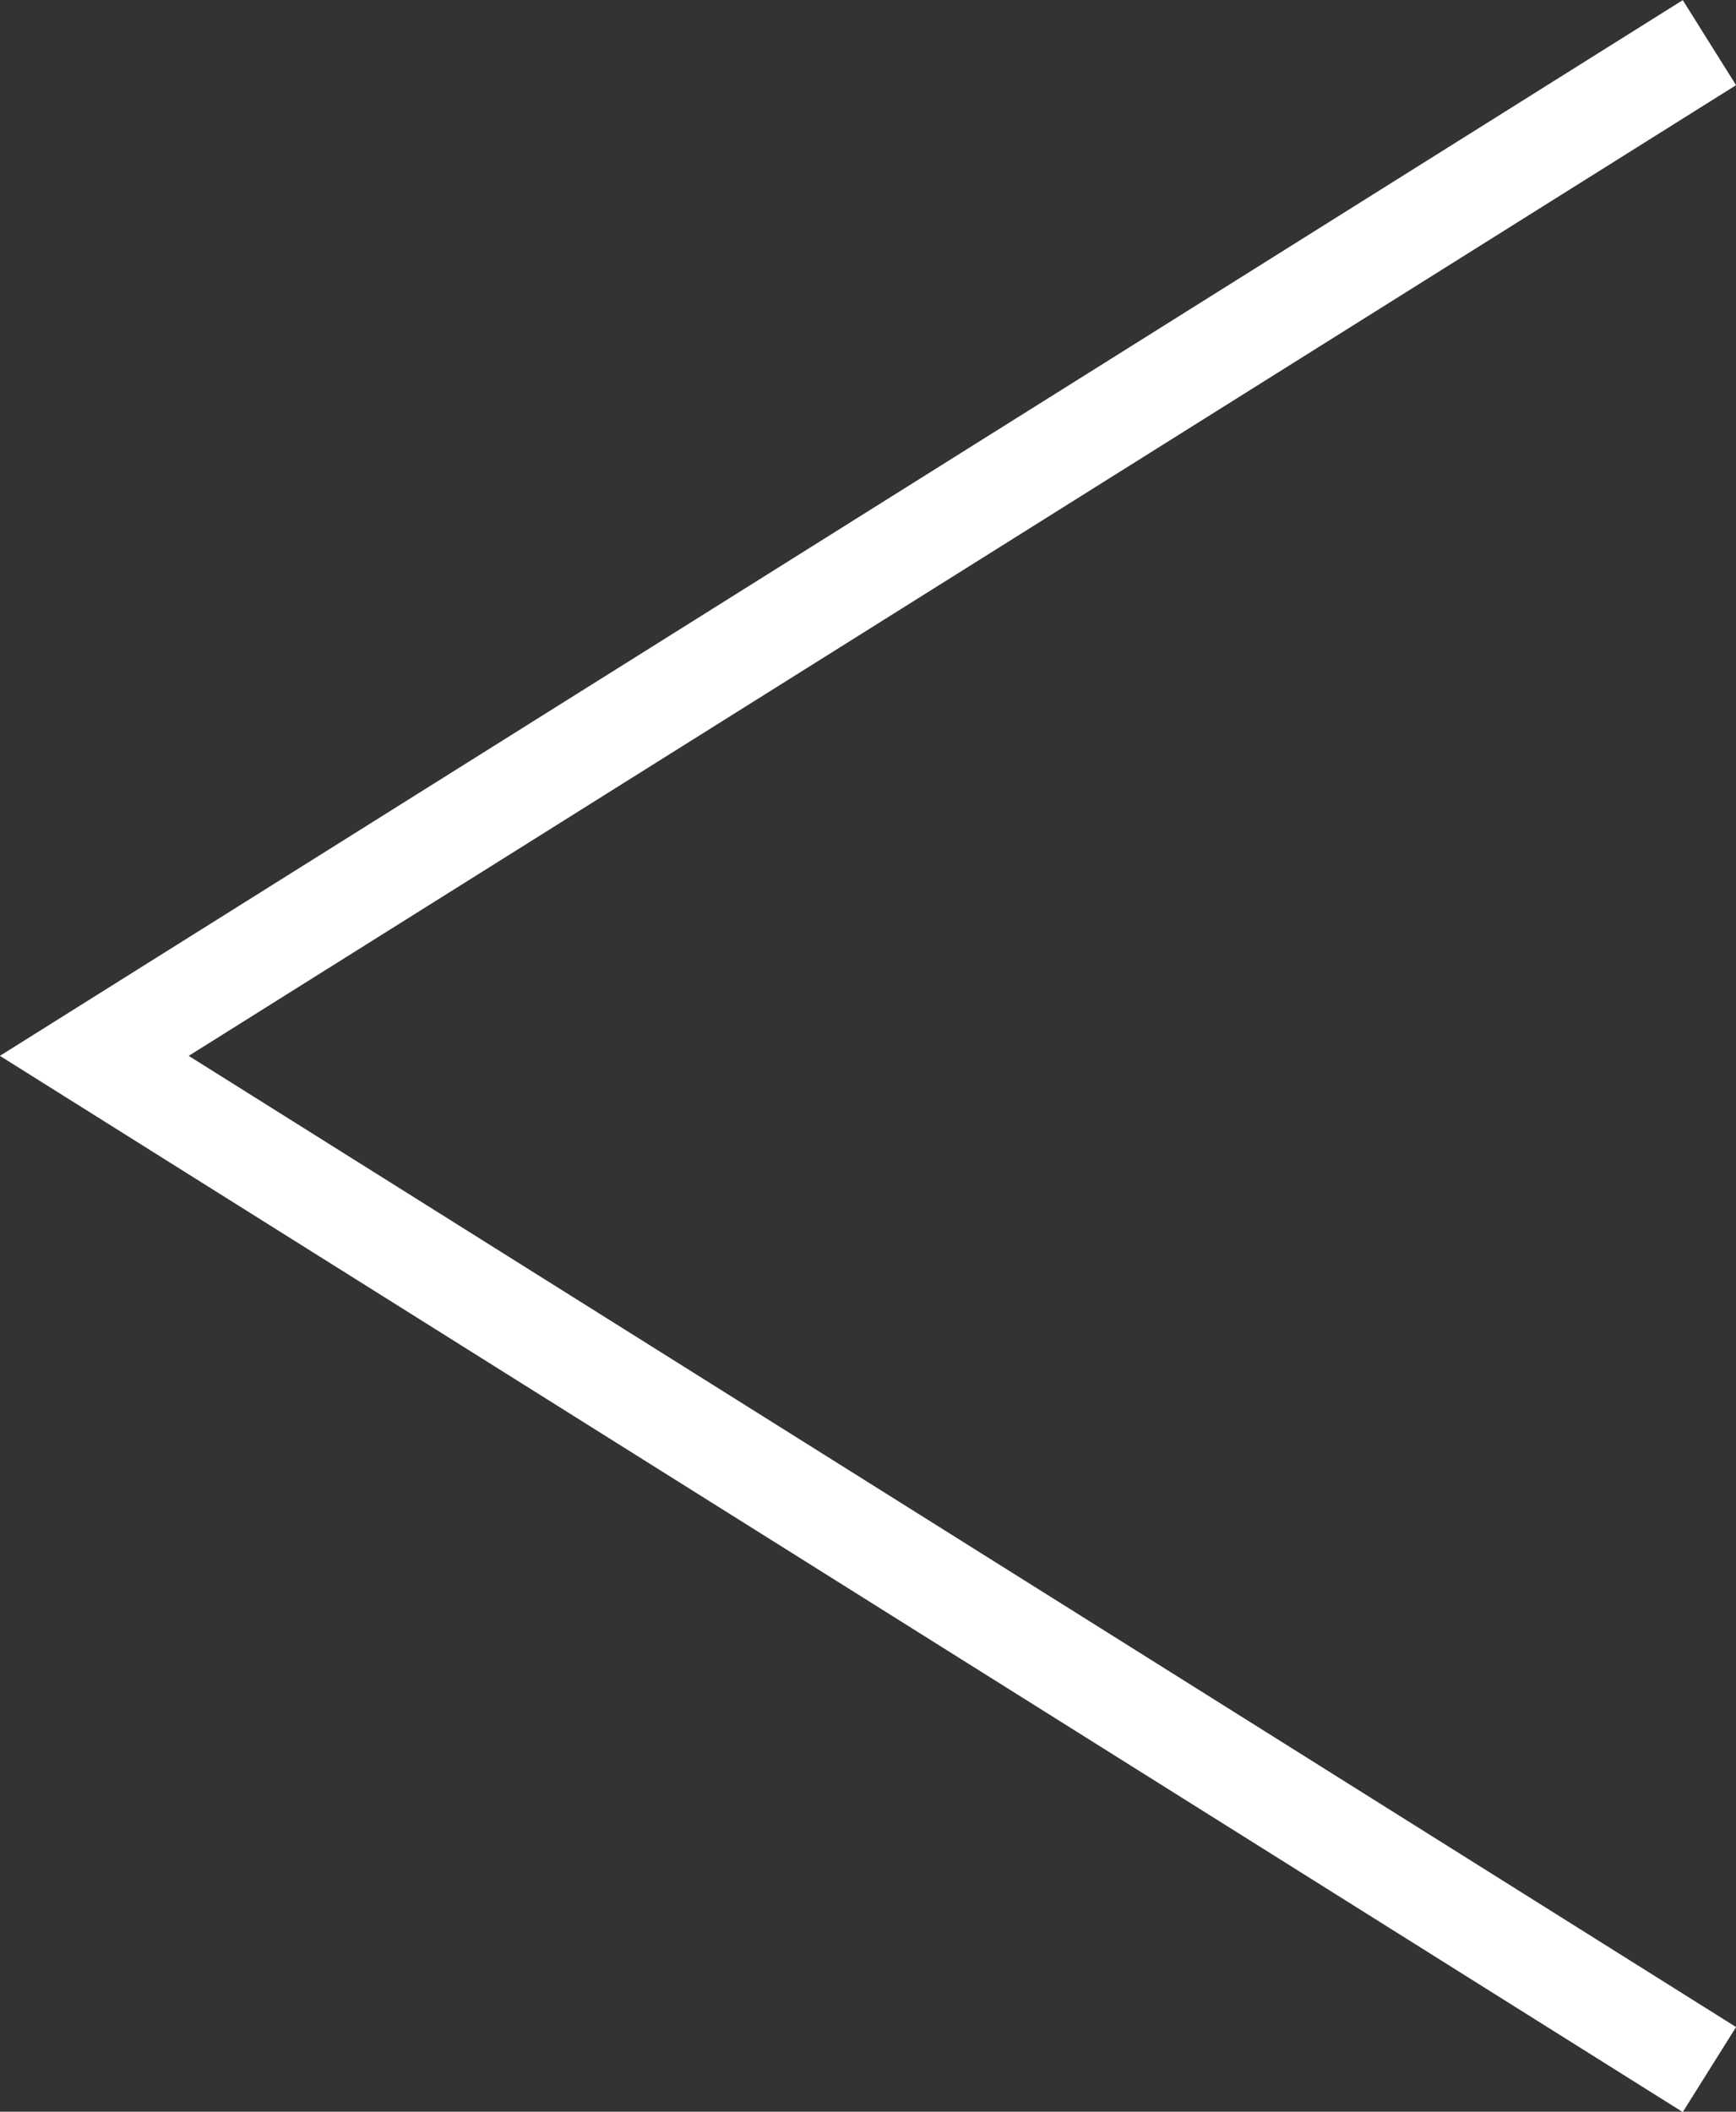 <svg xmlns="http://www.w3.org/2000/svg" viewBox="0 0 34.61 42.08"><rect x="0" y="0" width="34.61" height="42.08" fill="#333333" stroke="none"/><defs><style>.cls-1{fill:none;stroke:#fff;stroke-miterlimit:10;stroke-width:2px;}</style></defs><g id="レイヤー_2" data-name="レイヤー 2"><g id="レイヤー_1-2" data-name="レイヤー 1"><polyline class="cls-1" points="34.08 41.24 1.88 21.04 34.08 0.85"/></g></g></svg>